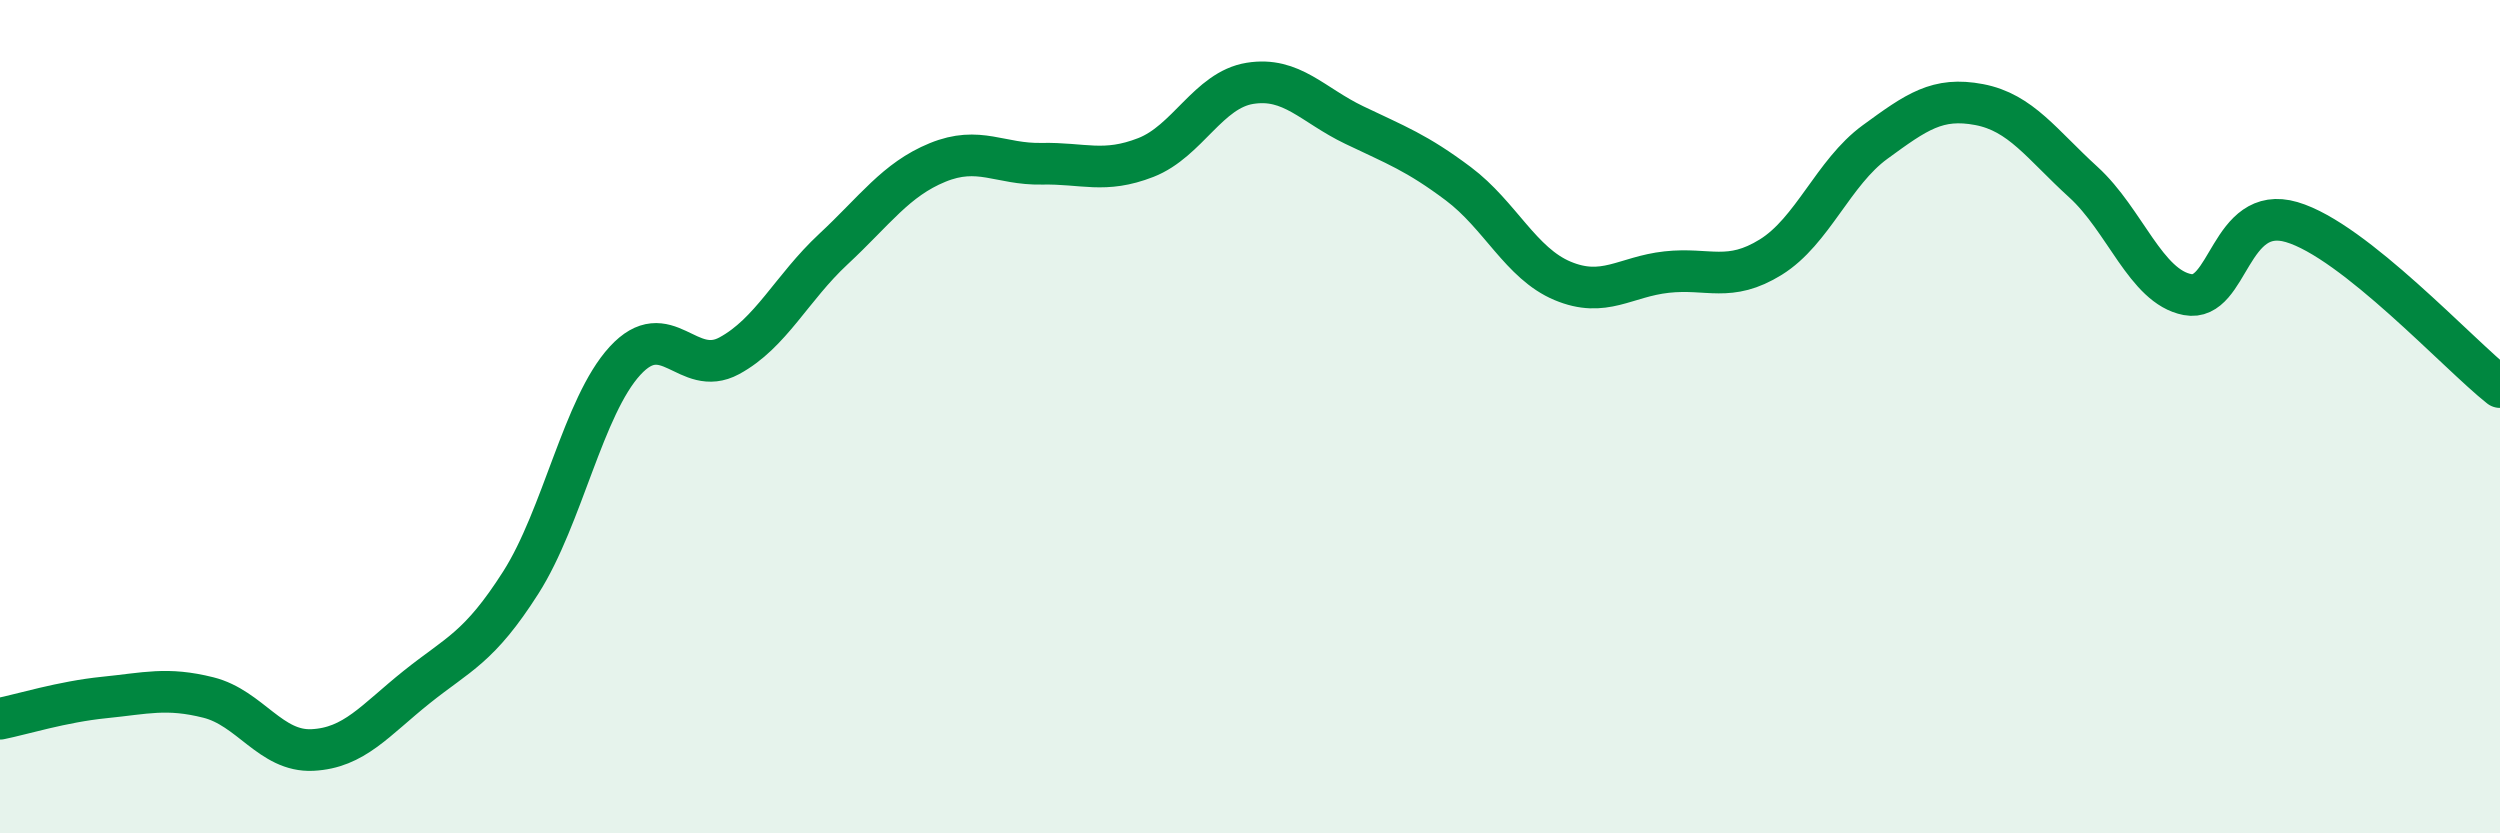 
    <svg width="60" height="20" viewBox="0 0 60 20" xmlns="http://www.w3.org/2000/svg">
      <path
        d="M 0,17.25 C 0.5,17.15 1.5,16.84 2.5,16.74 C 3.5,16.64 4,16.49 5,16.74 C 6,16.99 6.5,18.05 7.5,18 C 8.5,17.95 9,17.29 10,16.49 C 11,15.69 11.5,15.55 12.5,13.98 C 13.5,12.41 14,9.75 15,8.66 C 16,7.57 16.5,9.08 17.5,8.54 C 18.5,8 19,6.91 20,5.98 C 21,5.05 21.5,4.31 22.5,3.9 C 23.5,3.49 24,3.95 25,3.93 C 26,3.91 26.5,4.17 27.5,3.78 C 28.5,3.39 29,2.16 30,2 C 31,1.84 31.5,2.52 32.5,3 C 33.5,3.48 34,3.66 35,4.41 C 36,5.16 36.5,6.32 37.5,6.74 C 38.5,7.16 39,6.64 40,6.53 C 41,6.42 41.5,6.79 42.5,6.17 C 43.5,5.55 44,4.14 45,3.41 C 46,2.68 46.5,2.32 47.5,2.51 C 48.5,2.7 49,3.46 50,4.37 C 51,5.28 51.5,6.88 52.5,7.07 C 53.5,7.26 53.5,4.89 55,5.33 C 56.5,5.77 59,8.5 60,9.29L60 20L0 20Z"
        fill="#008740"
        opacity="0.1"
        stroke-linecap="round"
        stroke-linejoin="round"
      />
      <path
        d="M 0,17.25 C 0.5,17.15 1.5,16.84 2.5,16.74 C 3.5,16.64 4,16.49 5,16.74 C 6,16.99 6.5,18.05 7.5,18 C 8.5,17.95 9,17.29 10,16.49 C 11,15.69 11.5,15.55 12.5,13.98 C 13.5,12.41 14,9.75 15,8.66 C 16,7.57 16.5,9.08 17.5,8.54 C 18.5,8 19,6.91 20,5.98 C 21,5.05 21.5,4.31 22.5,3.9 C 23.5,3.49 24,3.95 25,3.93 C 26,3.91 26.5,4.17 27.5,3.78 C 28.5,3.39 29,2.16 30,2 C 31,1.84 31.5,2.52 32.5,3 C 33.5,3.48 34,3.66 35,4.41 C 36,5.16 36.5,6.32 37.5,6.74 C 38.5,7.16 39,6.64 40,6.53 C 41,6.42 41.5,6.79 42.5,6.17 C 43.5,5.55 44,4.14 45,3.41 C 46,2.68 46.5,2.32 47.5,2.51 C 48.5,2.7 49,3.46 50,4.37 C 51,5.28 51.5,6.88 52.5,7.07 C 53.5,7.26 53.5,4.89 55,5.33 C 56.5,5.77 59,8.5 60,9.29"
        stroke="#008740"
        stroke-width="1"
        fill="none"
        stroke-linecap="round"
        stroke-linejoin="round"
      />
    </svg>
  